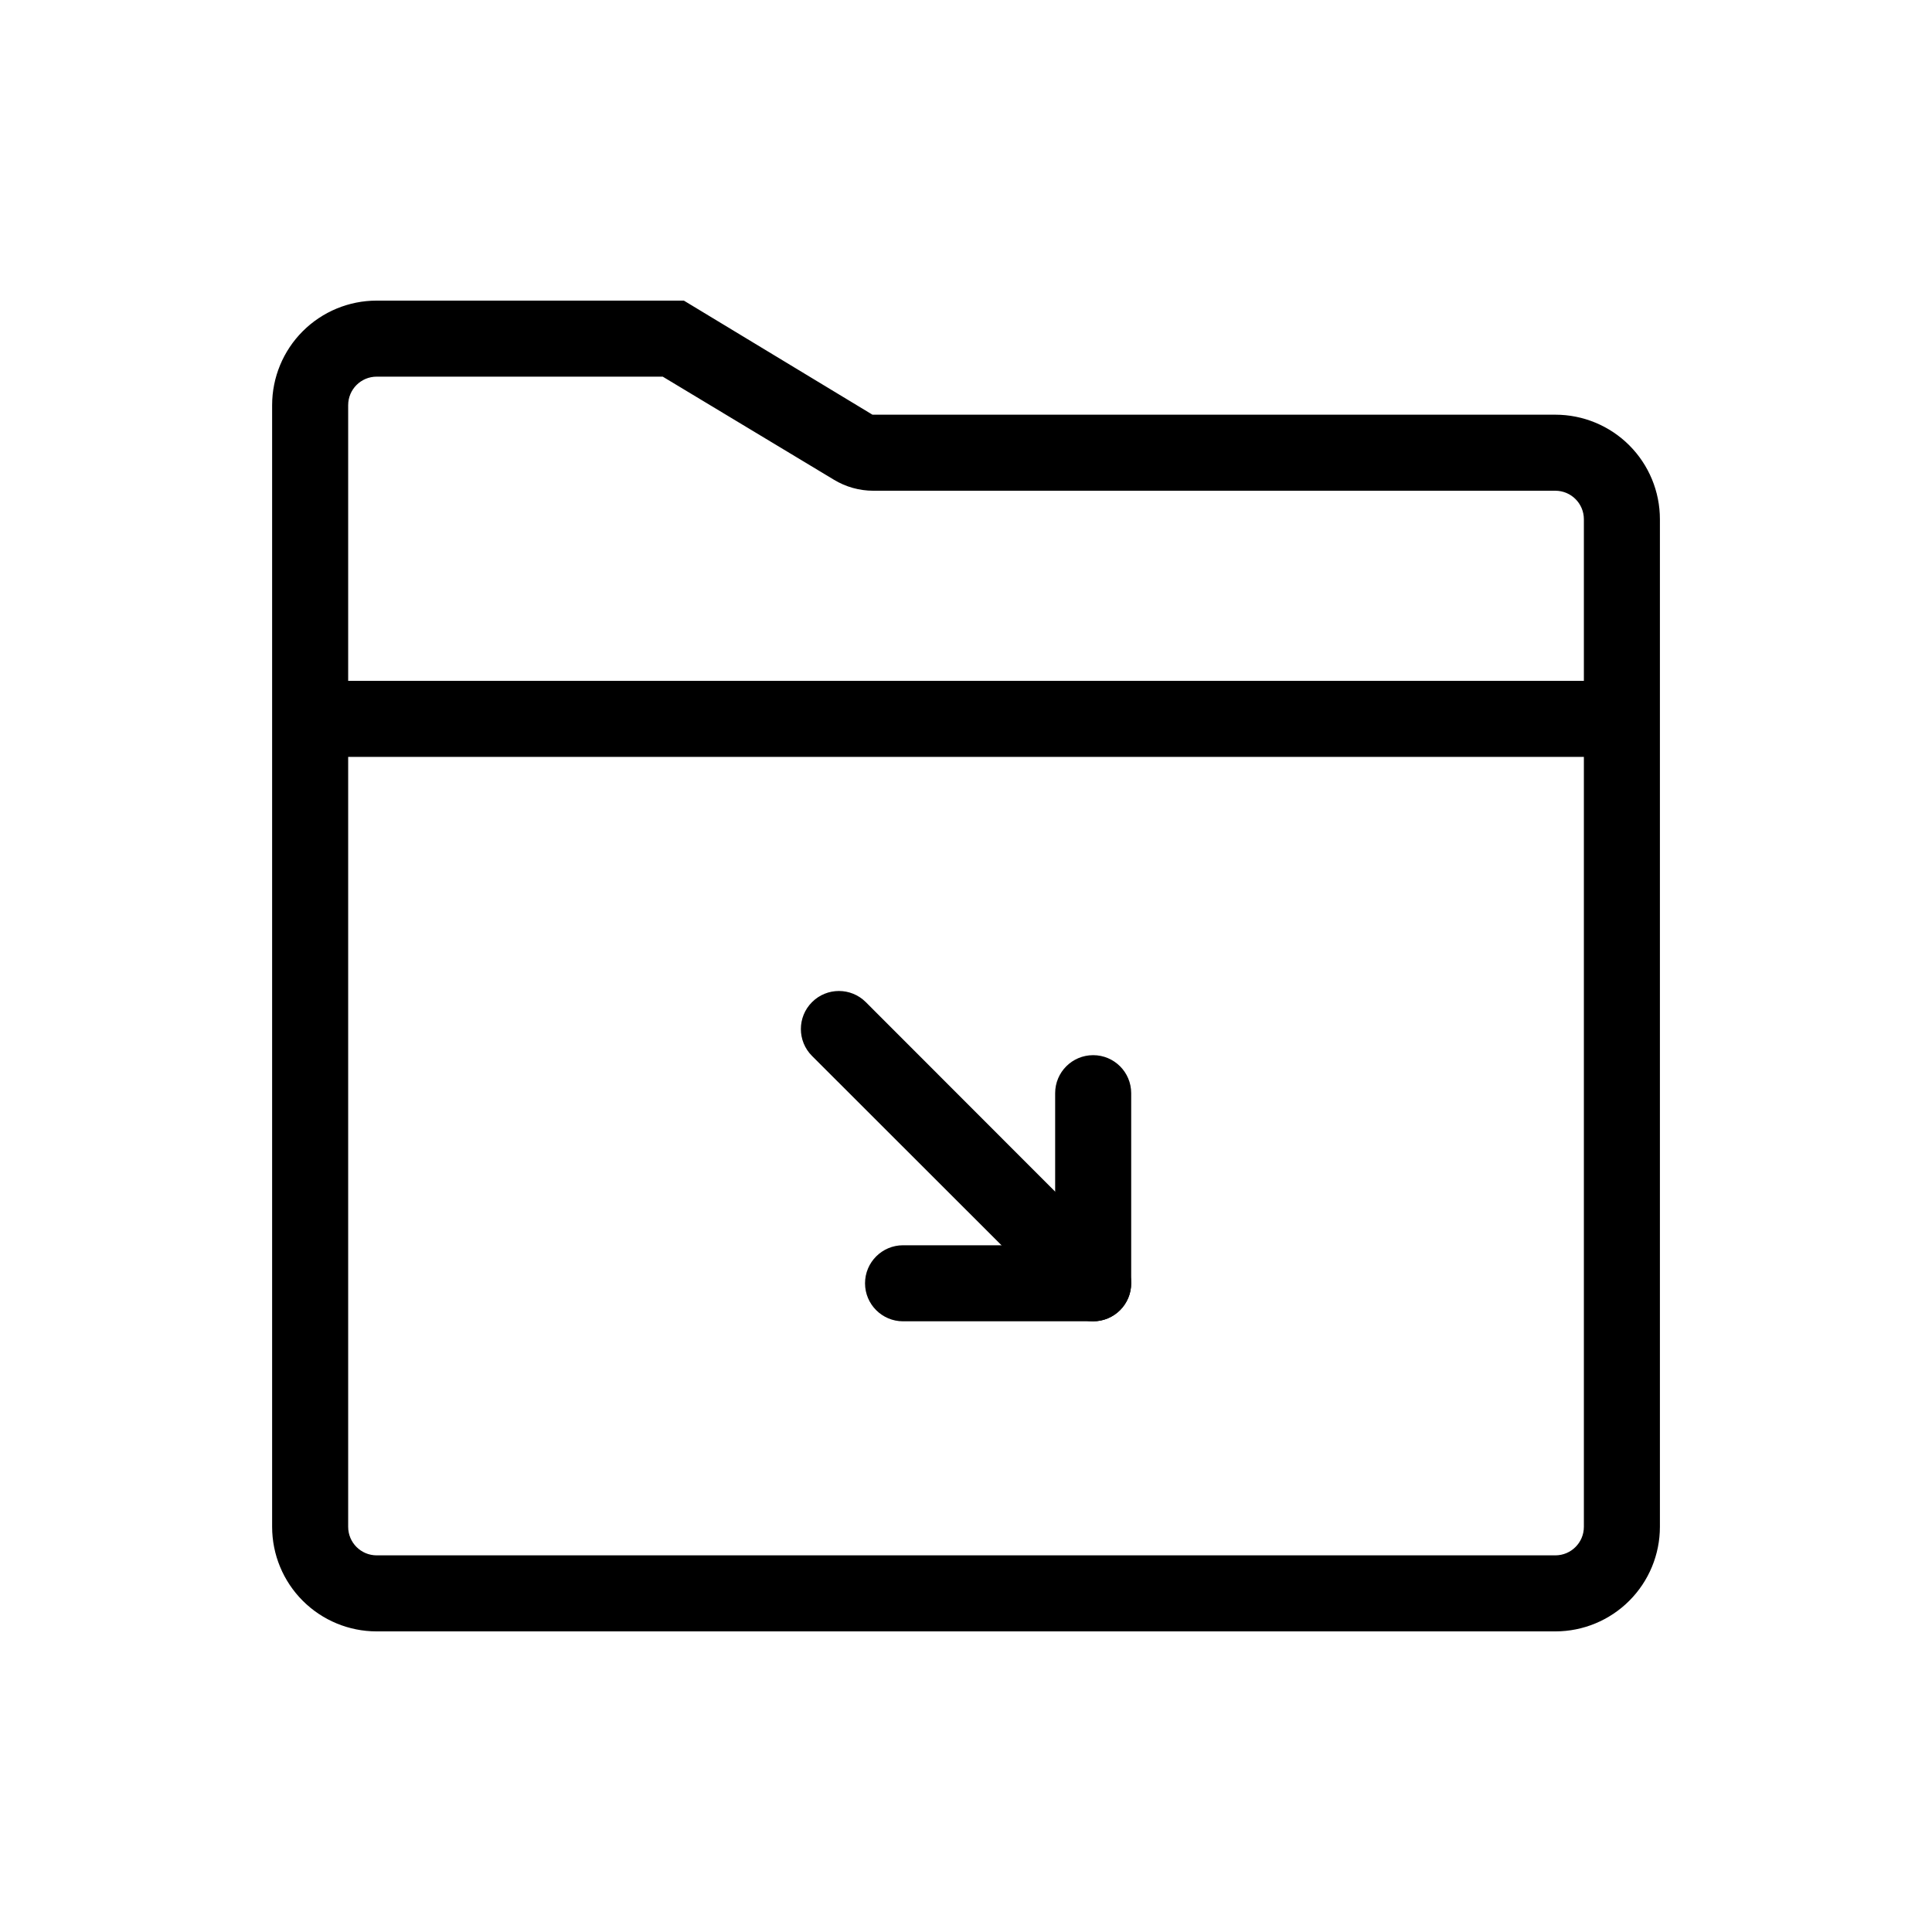 <?xml version="1.0" encoding="UTF-8"?>
<!-- The Best Svg Icon site in the world: iconSvg.co, Visit us! https://iconsvg.co -->
<svg fill="#000000" width="800px" height="800px" version="1.1" viewBox="144 144 512 512" xmlns="http://www.w3.org/2000/svg">
 <g>
  <path d="m319.64 243.82 45.344 27.305v0.004c3.144 1.906 6.75 2.918 10.43 2.922h180.77c4.172 0 7.559 3.383 7.559 7.555v267.02c0 4.176-3.387 7.559-7.559 7.559h-312.36c-4.172 0-7.555-3.383-7.555-7.559v-297.25c0-4.176 3.383-7.559 7.555-7.559h75.57m5.644-20.152h-81.215c-7.348 0-14.395 2.922-19.594 8.117-5.195 5.195-8.113 12.246-8.113 19.594v297.25c0 7.352 2.918 14.398 8.113 19.594 5.199 5.199 12.246 8.117 19.594 8.117h312.36c7.348 0 14.398-2.918 19.594-8.117 5.195-5.195 8.117-12.242 8.117-19.594v-267.02c0-7.348-2.922-14.395-8.117-19.594-5.195-5.195-12.246-8.113-19.594-8.113h-180.97l-49.977-30.23z"/>
  <path d="m216.31 324.43h367.38v20.152h-367.38z"/>
  <path d="m430.58 491.04c-2.668-0.008-5.223-1.078-7.102-2.973l-64.285-64.234c-3.938-3.938-3.938-10.32 0-14.258s10.32-3.938 14.258 0l64.234 64.285c2.863 2.883 3.719 7.203 2.164 10.957-1.551 3.754-5.207 6.207-9.27 6.223z"/>
  <path d="m433.7 494.16c-5.566 0-10.074-4.512-10.074-10.074v-50.383c0-5.566 4.508-10.074 10.074-10.074s10.078 4.508 10.078 10.074v50.383c0 2.672-1.062 5.234-2.953 7.125-1.891 1.887-4.453 2.949-7.125 2.949z"/>
  <path d="m433.7 494.16h-50.383 0.004c-5.566 0-10.078-4.512-10.078-10.074 0-5.566 4.512-10.078 10.078-10.078h50.383-0.004c5.566 0 10.078 4.512 10.078 10.078 0 5.562-4.512 10.074-10.078 10.074z"/>
 </g>
</svg>